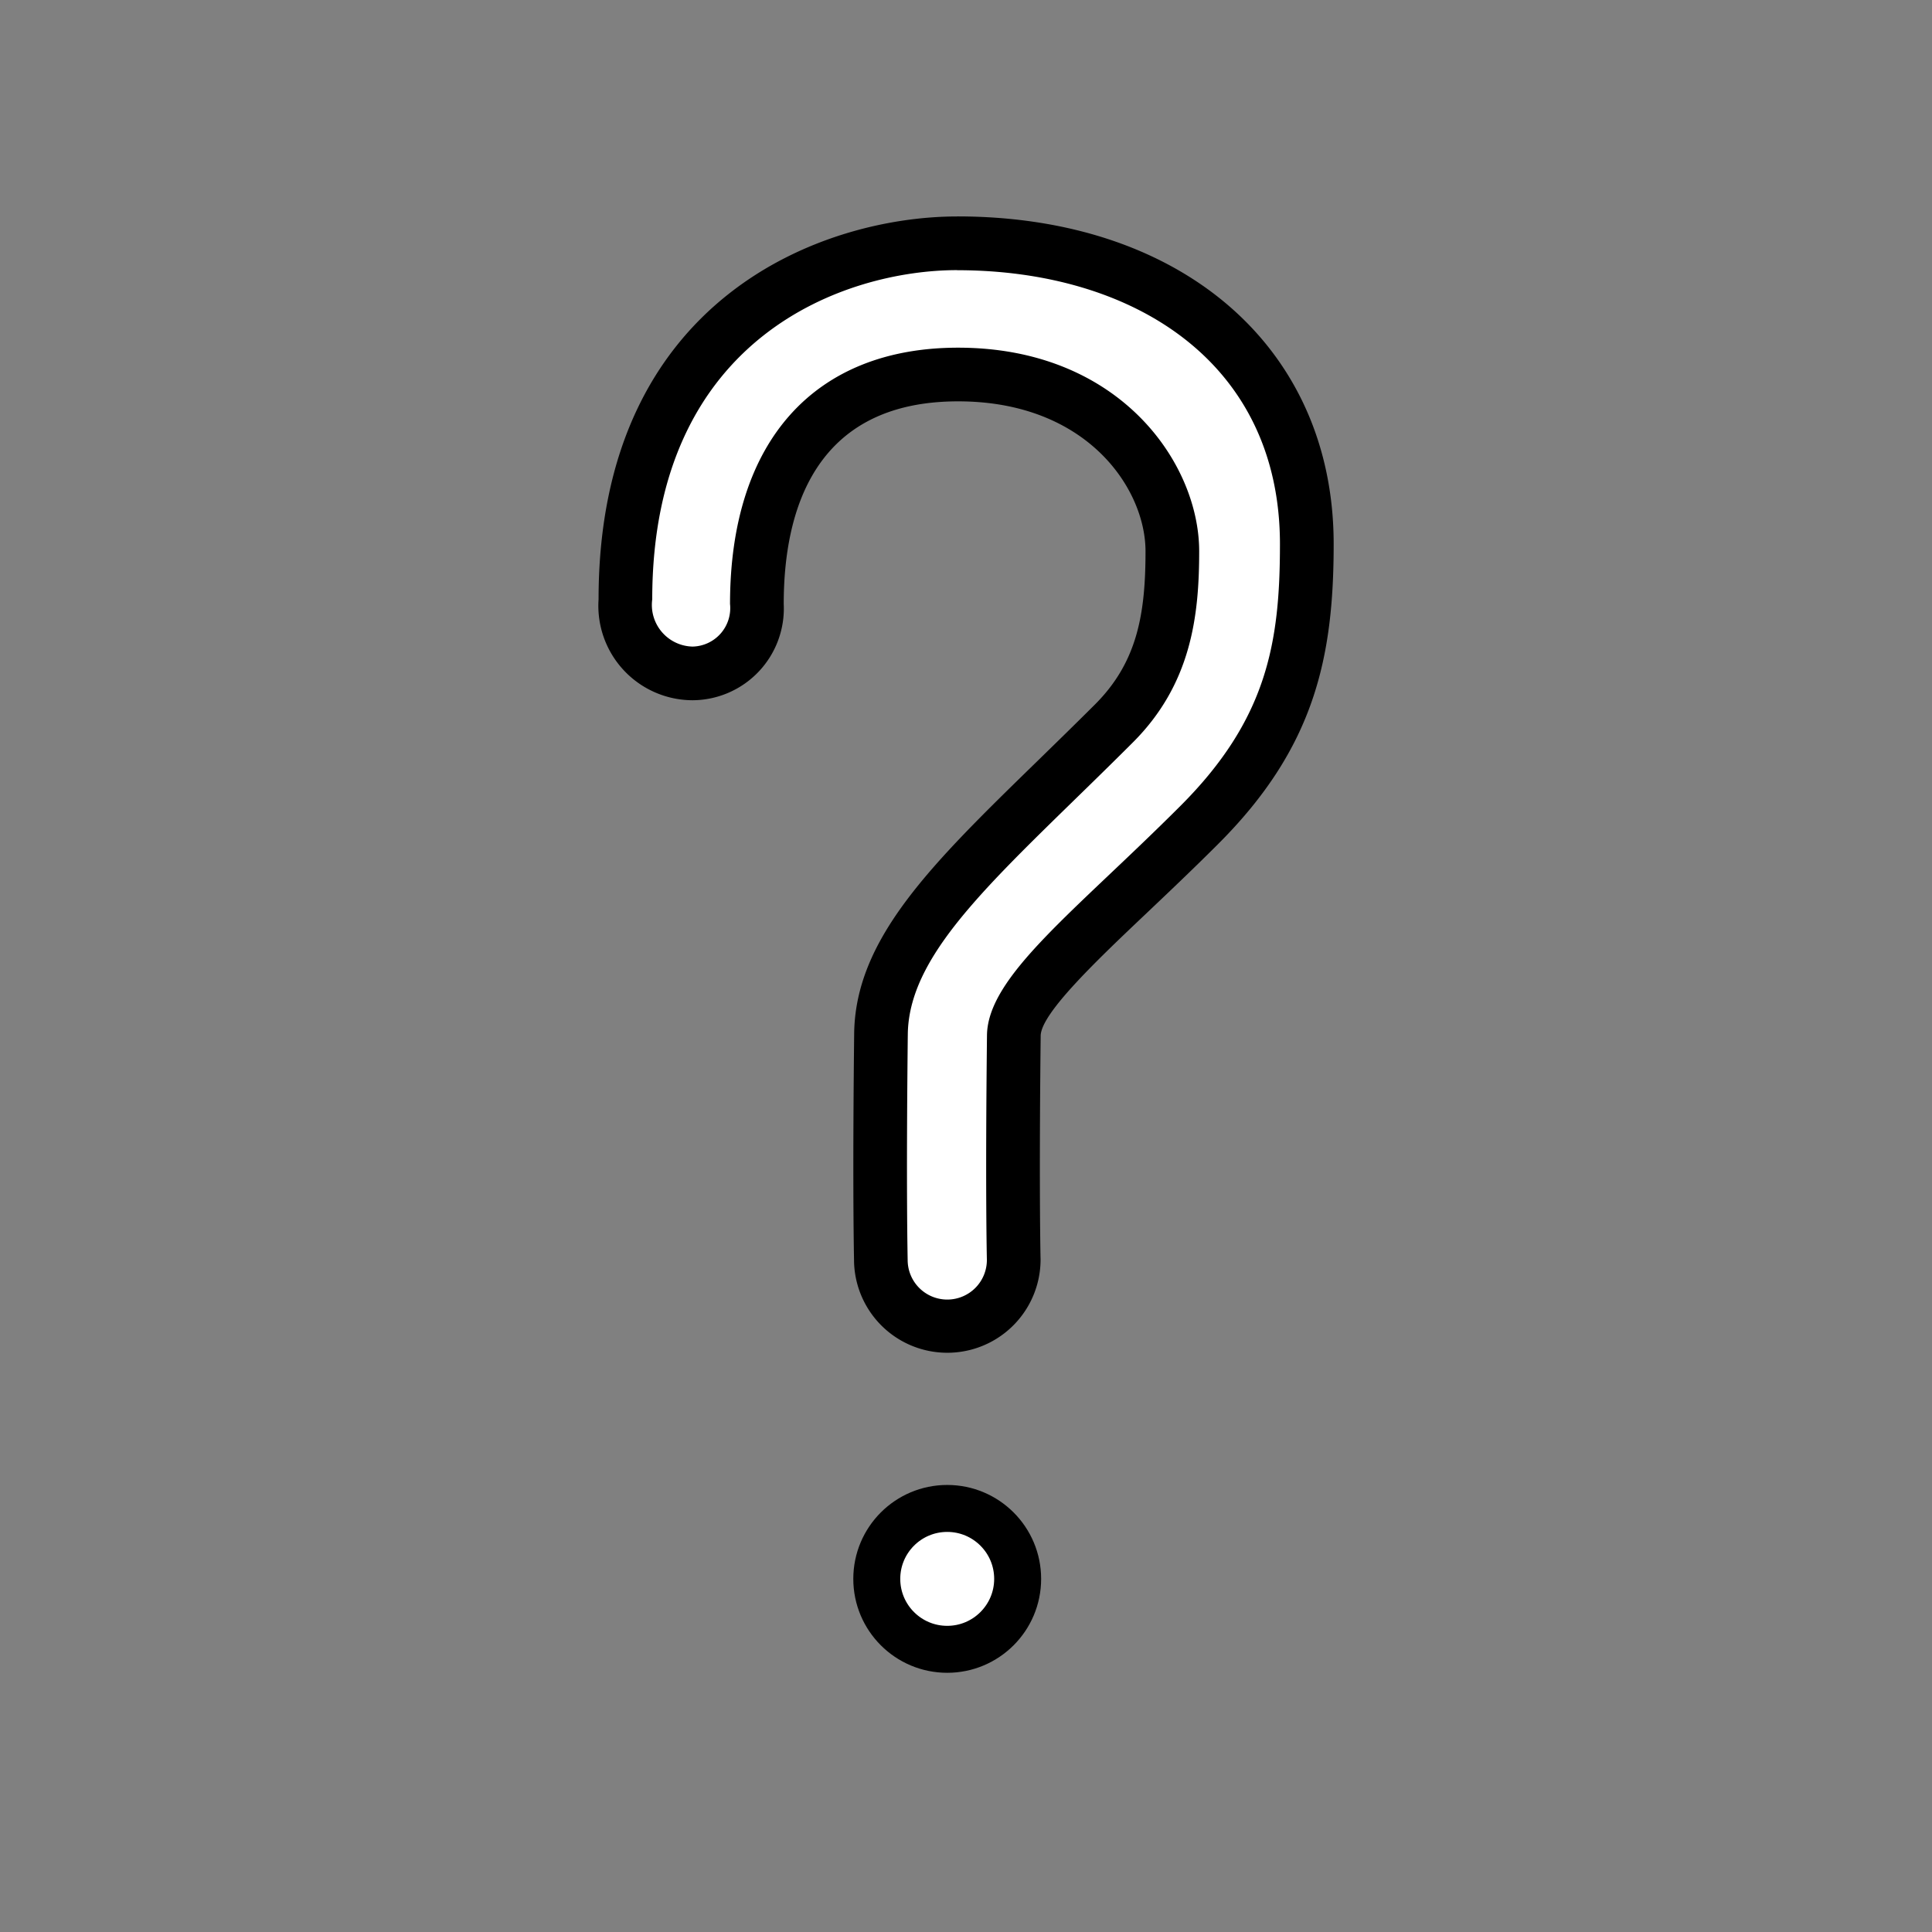 <?xml version="1.0" encoding="utf-8"?>
<!-- Generator: www.svgicons.com -->
<svg xmlns="http://www.w3.org/2000/svg" width="800" height="800" viewBox="0 0 72 72">
<rect x="0" y="0" width="72" height="72" fill="#808080" stroke="none"/>
<g fill="#fff" stroke-miterlimit="10"><path d="M48.72 20.15c.305 9.298-8.021 12.75-10.82 19.21v7.565c0 1.39-1.11 2.5-2.5 2.5c-1.38 0-2.5-1.11-2.5-2.5V37.06c3.493-6.142 10.38-7.469 10.67-17.06c0-5.66-6.543-6.151-7.988-6.175h-.05c-5.767 1.187-6.135 4.99-7.289 9.549c-.667 1.521-1.564 2.045-2.9 2.03a2.498 2.498 0 0 1-2.02-2.9c.588-2.752.758-6.639 2.35-8.502c2.71-3.14 4.819-4.957 9.179-5.167c.24 0 .49-.01.73-.01c.09 0 .18 0 .27.01c8.27.24 12.6 2.992 12.87 11.32z"/><circle cx="34.95" cy="58.84" r="3"/></g><circle cx="35.3" cy="58.84" r="2.625" fill="none" stroke="#000" stroke-linecap="round" stroke-linejoin="round" stroke-miterlimit="10" stroke-width="1.75"/><path d="M35.67 10.07c6.57 0 12.03 3.431 12.03 10.21c0 3.671-.48 6.526-3.71 9.755c-3.956 3.956-7.184 6.346-7.208 8.549c-.065 5.826-.005 8.278-.004 8.36a1.476 1.476 0 0 1-1.464 1.487h-.012a1.476 1.476 0 0 1-1.476-1.464c0-.082-.06-2.561.005-8.416c.035-3.231 3.63-6.127 8.385-10.88c2.178-2.174 2.474-4.716 2.474-7.127c0-3.282-2.965-7.587-8.984-7.587c-5.338 0-8.5 3.467-8.5 9.552a1.434 1.434 0 0 1-1.394 1.587a1.552 1.552 0 0 1-1.505-1.759c0-9.882 7.29-12.27 11.36-12.27m0-2c-4.964 0-13.36 3.005-13.36 14.27a3.519 3.519 0 0 0 3.505 3.759a3.418 3.418 0 0 0 3.395-3.587c0-3.445 1.128-7.552 6.499-7.552c4.817 0 6.984 3.267 6.984 5.587c0 2.364-.316 4.144-1.886 5.712c-.752.75-1.474 1.454-2.157 2.12c-3.933 3.833-6.775 6.602-6.815 10.15c-.055 4.946-.022 7.539-.005 8.424a3.476 3.476 0 1 0 6.952-.025l-.002-.075c-.016-.86-.048-3.384.006-8.248c.01-.838 2.102-2.822 3.948-4.572c.809-.767 1.726-1.636 2.675-2.585c3.577-3.577 4.296-6.926 4.296-11.17c0-7.3-5.638-12.21-14.03-12.21z"/>
</svg>